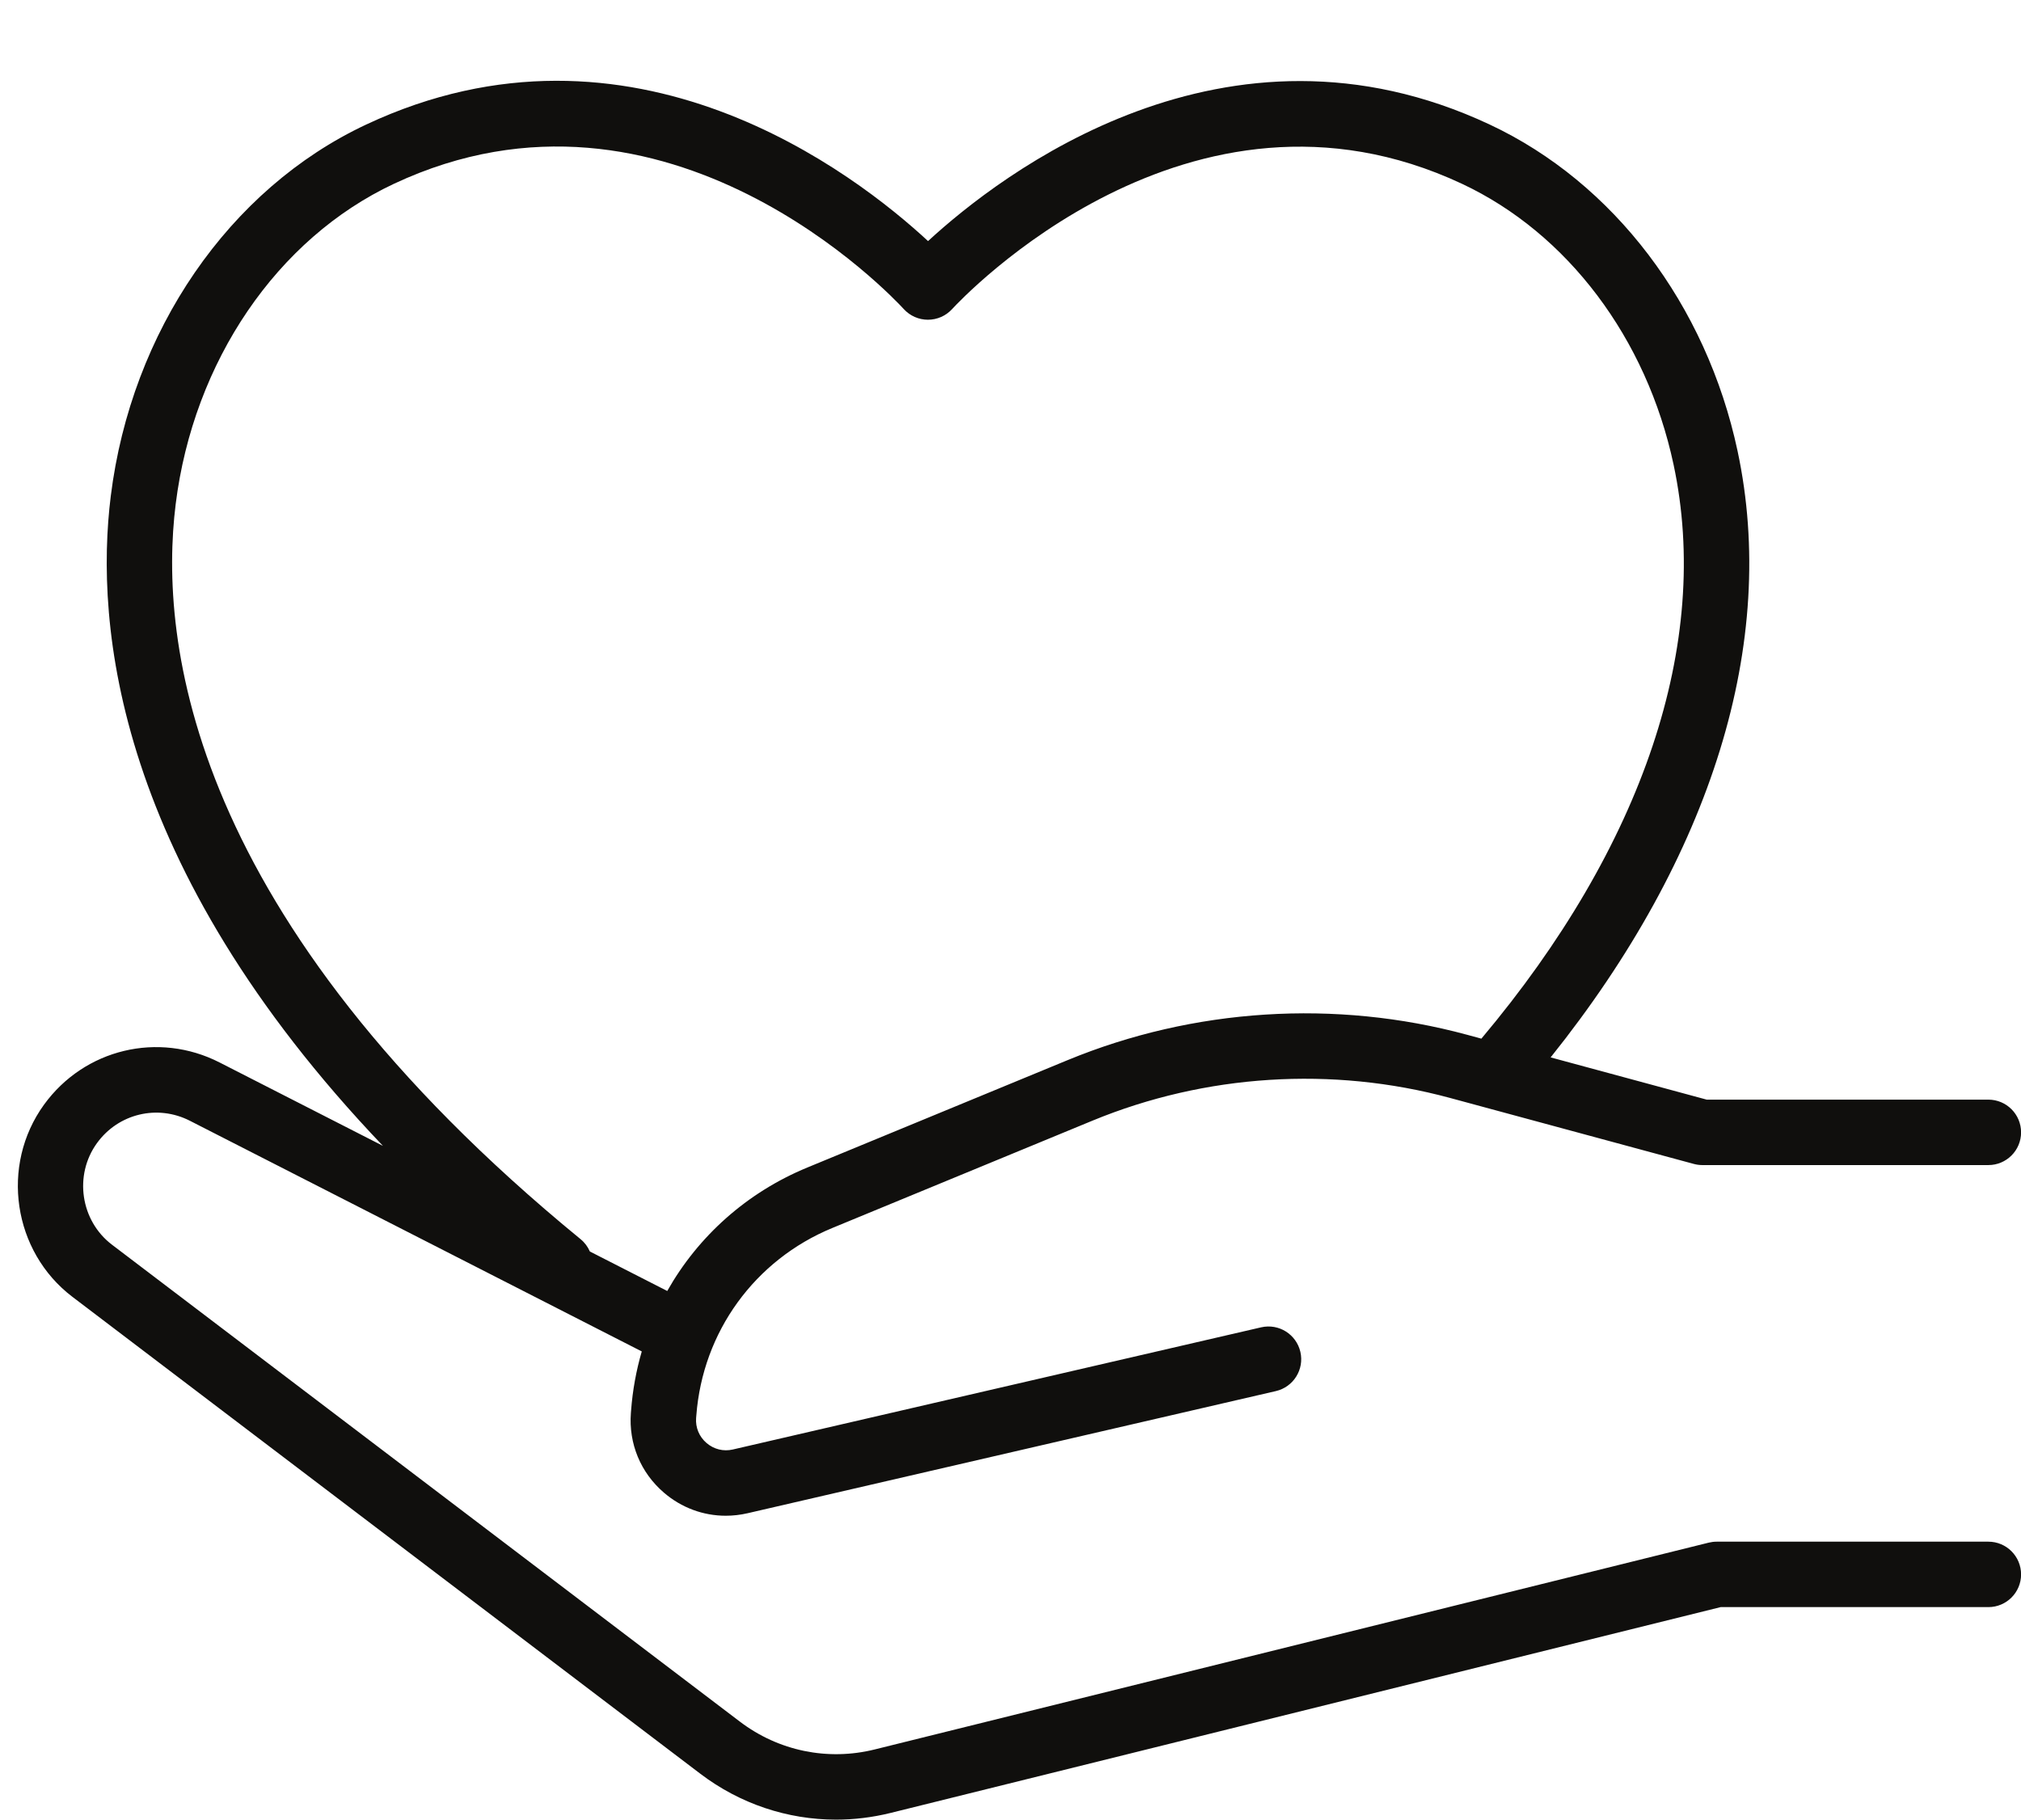 <?xml version="1.0" encoding="UTF-8"?><svg xmlns="http://www.w3.org/2000/svg" xmlns:xlink="http://www.w3.org/1999/xlink" height="385.3" preserveAspectRatio="xMidYMid meet" version="1.0" viewBox="40.1 54.8 428.0 385.3" width="428.0" zoomAndPan="magnify"><g id="change1_1"><path d="M 163.043 317.176 C 80.047 249.199 73.703 190.492 77.305 161.551 C 81.07 131.312 98.777 105.324 123.52 93.719 C 181.453 66.551 229.484 118.039 231.5 120.246 C 232.812 121.68 234.664 122.5 236.609 122.5 L 236.613 122.5 C 238.555 122.5 240.406 121.691 241.719 120.262 C 243.746 118.059 291.953 66.629 349.715 93.719 C 372.062 104.199 388.816 126.426 394.523 153.18 C 402.574 190.898 388.121 233.961 353.82 274.727 L 350.785 273.902 C 322.918 266.359 292.871 268.27 266.188 279.277 L 211.086 302.008 C 198.238 307.305 187.938 316.59 181.406 328.156 L 165.016 319.789 C 164.59 318.805 163.934 317.902 163.043 317.176 Z M 461.191 381.238 L 403.645 381.238 C 403.082 381.238 402.52 381.309 401.977 381.441 L 225.352 425.23 C 215.398 427.707 204.977 425.559 196.793 419.344 L 63.828 318.367 C 57.141 313.293 55.711 303.633 60.641 296.836 C 65.172 290.59 73.445 288.609 80.312 292.113 L 176.012 340.957 C 174.84 344.977 174.074 349.156 173.75 353.453 L 173.707 353.992 C 173.219 360.473 175.762 366.617 180.695 370.852 C 184.426 374.059 189.031 375.746 193.801 375.746 C 195.332 375.746 196.883 375.57 198.426 375.215 L 310.297 349.352 C 314.023 348.492 316.352 344.77 315.488 341.043 C 314.621 337.32 310.914 334.992 307.176 335.852 L 195.305 361.719 C 193.305 362.184 191.277 361.676 189.723 360.34 C 188.172 359.008 187.367 357.074 187.52 355.059 L 187.566 354.52 C 188.906 336.801 199.941 321.59 216.367 314.816 L 271.473 292.086 C 295.352 282.238 322.223 280.527 347.168 287.277 L 398.812 301.254 C 399.406 301.414 400.012 301.496 400.621 301.496 L 461.191 301.496 C 465.016 301.496 468.117 298.395 468.117 294.57 C 468.117 290.742 465.016 287.641 461.191 287.641 L 401.543 287.641 L 368.488 278.695 C 402.66 236.02 416.707 190.719 408.074 150.289 C 401.461 119.32 381.848 93.484 355.598 81.176 C 299.605 54.91 251.984 91.719 236.637 105.848 C 221.344 91.68 173.895 54.789 117.641 81.176 C 88.625 94.781 67.902 124.922 63.559 159.84 C 60.164 187.062 64.477 238 121.195 297.426 L 86.609 279.773 C 73.625 273.141 57.988 276.898 49.426 288.699 C 40.109 301.547 42.812 319.809 55.449 329.406 L 188.414 430.379 C 196.812 436.754 206.875 440.094 217.148 440.094 C 220.992 440.094 224.859 439.625 228.688 438.68 L 404.492 395.094 L 461.191 395.094 C 465.016 395.094 468.117 391.992 468.117 388.168 C 468.117 384.34 465.016 381.238 461.191 381.238" fill="#100f0d"/></g></svg>